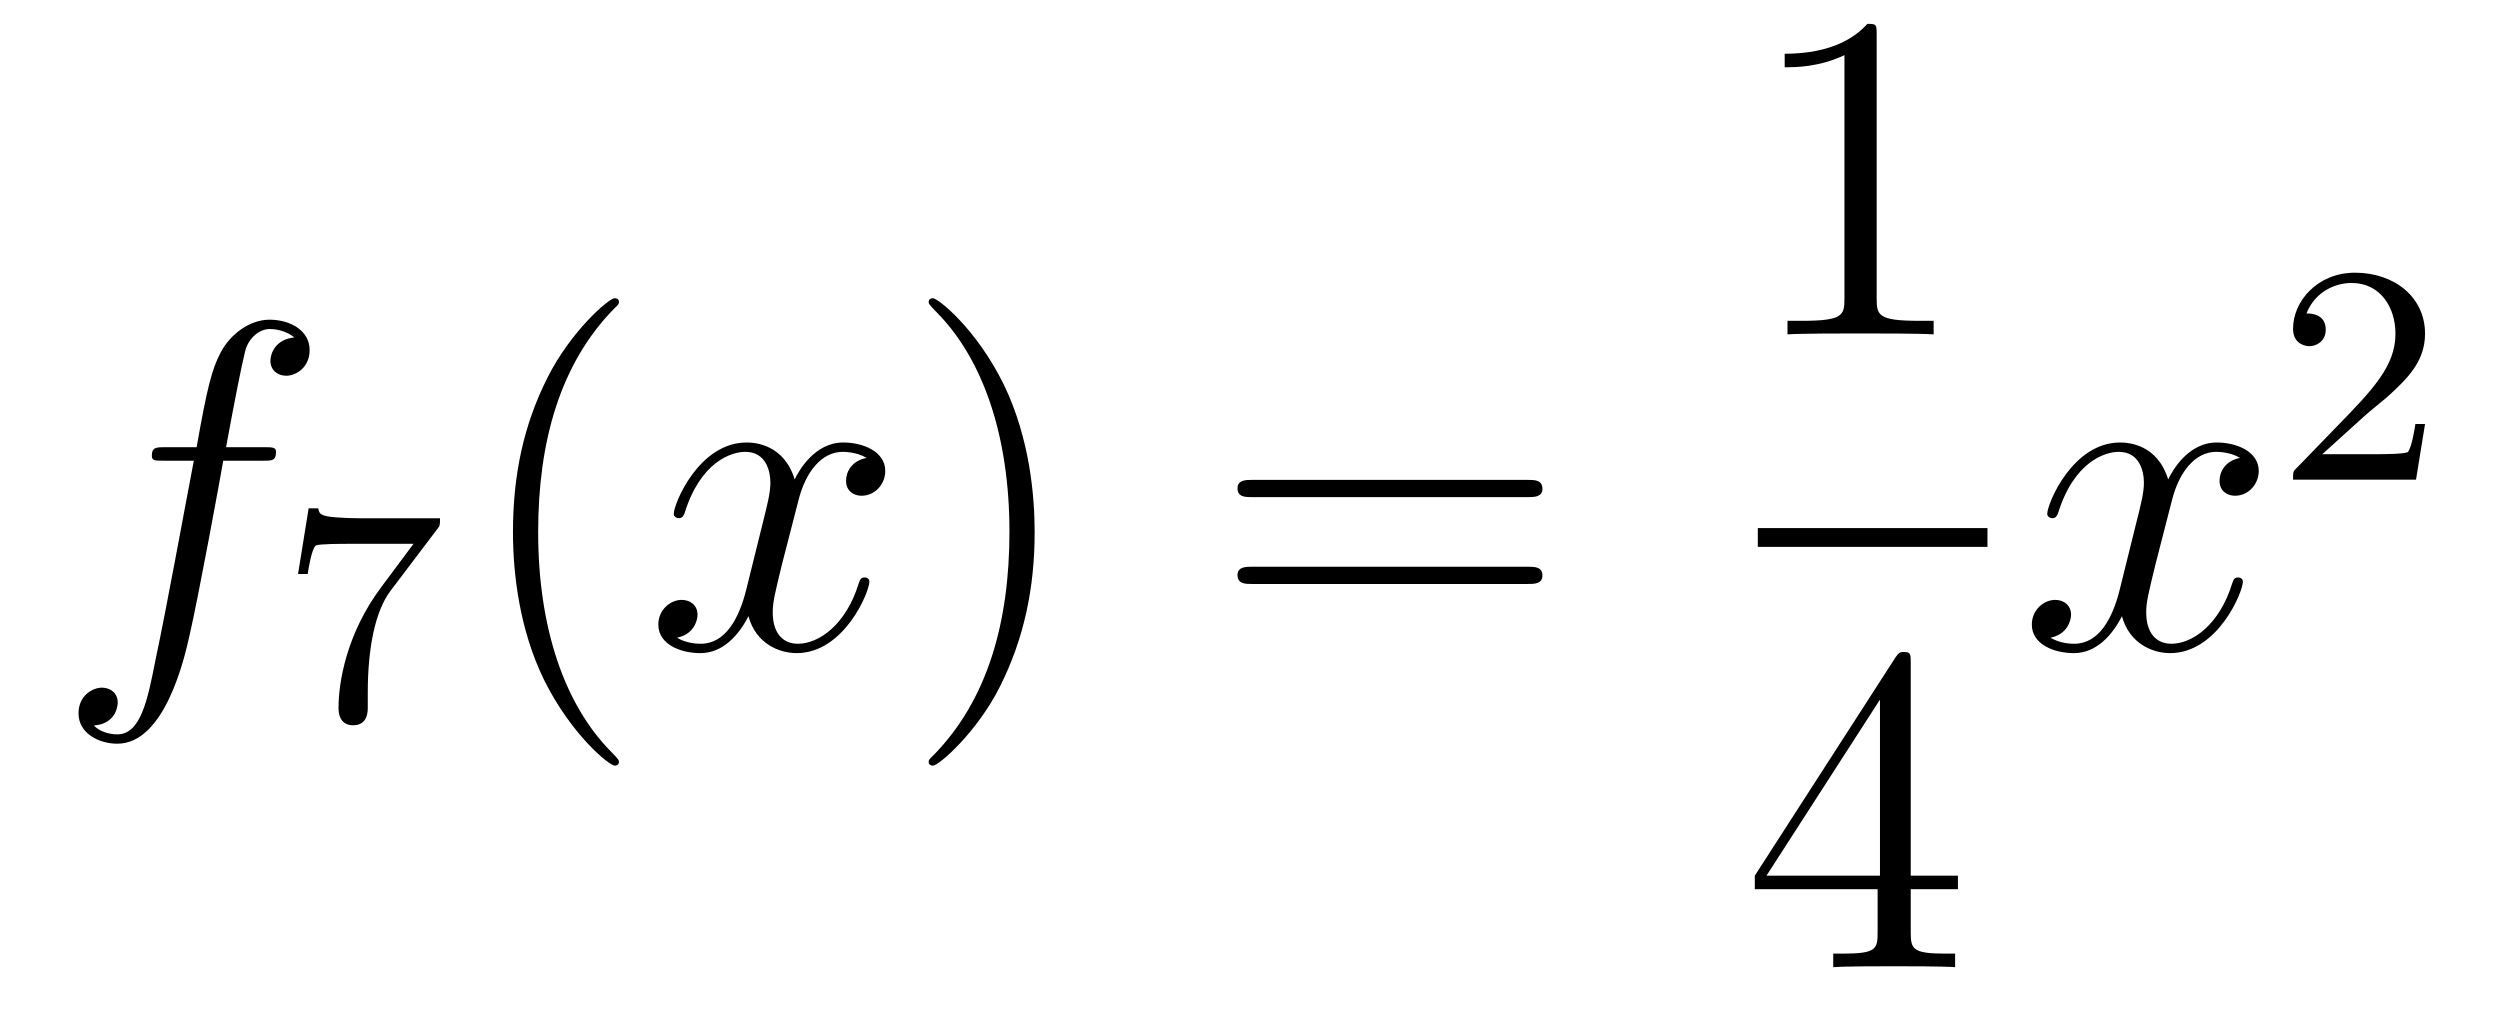 <?xml version='1.0'?>
<!-- This file was generated by dvisvgm 1.14.1 -->
<svg height='26pt' version='1.1' viewBox='0 -26 64 26' width='64pt' xmlns='http://www.w3.org/2000/svg' xmlns:xlink='http://www.w3.org/1999/xlink'>
<g id='page1'>
<g transform='matrix(1 0 0 1 -127 641)'>
<path d='M133.732 -655.206C133.971 -655.206 134.066 -655.206 134.066 -655.433C134.066 -655.552 133.971 -655.552 133.755 -655.552H132.787C133.014 -656.783 133.182 -657.632 133.277 -658.015C133.349 -658.302 133.6 -658.577 133.911 -658.577C134.162 -658.577 134.413 -658.469 134.532 -658.362C134.066 -658.314 133.923 -657.967 133.923 -657.764C133.923 -657.525 134.102 -657.381 134.329 -657.381C134.568 -657.381 134.927 -657.584 134.927 -658.039C134.927 -658.541 134.425 -658.816 133.899 -658.816C133.385 -658.816 132.883 -658.433 132.644 -657.967C132.428 -657.548 132.309 -657.118 132.034 -655.552H131.233C131.006 -655.552 130.887 -655.552 130.887 -655.337C130.887 -655.206 130.958 -655.206 131.197 -655.206H131.962C131.747 -654.094 131.257 -651.392 130.982 -650.113C130.779 -649.073 130.6 -648.2 130.002 -648.2C129.966 -648.2 129.619 -648.2 129.404 -648.427C130.014 -648.475 130.014 -649.001 130.014 -649.013C130.014 -649.252 129.834 -649.396 129.608 -649.396C129.368 -649.396 129.01 -649.192 129.01 -648.738C129.01 -648.224 129.536 -647.961 130.002 -647.961C131.221 -647.961 131.723 -650.149 131.855 -650.747C132.07 -651.667 132.656 -654.847 132.715 -655.206H133.732Z' fill-rule='evenodd'/>
<path d='M138.192 -653.453C138.264 -653.54 138.264 -653.556 138.264 -653.732H136.24C136.041 -653.732 135.793 -653.74 135.594 -653.756C135.18 -653.787 135.172 -653.859 135.148 -653.987H134.901L134.63 -652.305H134.877C134.893 -652.425 134.981 -652.975 135.092 -653.038C135.18 -653.078 135.777 -653.078 135.897 -653.078H137.586L136.766 -651.978C135.857 -650.767 135.666 -649.508 135.666 -648.879C135.666 -648.799 135.666 -648.433 136.041 -648.433C136.415 -648.433 136.415 -648.791 136.415 -648.887V-649.269C136.415 -650.417 136.606 -651.357 136.997 -651.875L138.192 -653.453Z' fill-rule='evenodd'/>
<path d='M142.845 -647.495C142.845 -647.531 142.845 -647.555 142.642 -647.758C141.447 -648.966 140.777 -650.938 140.777 -653.377C140.777 -655.696 141.339 -657.692 142.726 -659.103C142.845 -659.21 142.845 -659.234 142.845 -659.27C142.845 -659.342 142.785 -659.366 142.737 -659.366C142.582 -659.366 141.602 -658.505 141.016 -657.333C140.407 -656.126 140.132 -654.847 140.132 -653.377C140.132 -652.312 140.299 -650.89 140.92 -649.611C141.626 -648.177 142.606 -647.399 142.737 -647.399C142.785 -647.399 142.845 -647.423 142.845 -647.495Z' fill-rule='evenodd'/>
<path d='M149.185 -655.277C148.802 -655.206 148.659 -654.919 148.659 -654.692C148.659 -654.405 148.886 -654.309 149.053 -654.309C149.412 -654.309 149.663 -654.62 149.663 -654.942C149.663 -655.445 149.089 -655.672 148.587 -655.672C147.858 -655.672 147.451 -654.954 147.344 -654.727C147.069 -655.624 146.328 -655.672 146.113 -655.672C144.893 -655.672 144.248 -654.106 144.248 -653.843C144.248 -653.795 144.295 -653.735 144.379 -653.735C144.475 -653.735 144.499 -653.807 144.523 -653.855C144.929 -655.182 145.73 -655.433 146.077 -655.433C146.615 -655.433 146.722 -654.931 146.722 -654.644C146.722 -654.381 146.65 -654.106 146.507 -653.532L146.101 -651.894C145.921 -651.177 145.575 -650.52 144.941 -650.52C144.881 -650.52 144.583 -650.52 144.331 -650.675C144.762 -650.759 144.857 -651.117 144.857 -651.261C144.857 -651.5 144.678 -651.643 144.451 -651.643C144.164 -651.643 143.853 -651.392 143.853 -651.01C143.853 -650.508 144.415 -650.28 144.929 -650.28C145.503 -650.28 145.91 -650.735 146.16 -651.225C146.352 -650.52 146.949 -650.28 147.392 -650.28C148.611 -650.28 149.256 -651.847 149.256 -652.109C149.256 -652.169 149.209 -652.217 149.137 -652.217C149.03 -652.217 149.017 -652.157 148.982 -652.062C148.659 -651.01 147.966 -650.52 147.428 -650.52C147.009 -650.52 146.782 -650.83 146.782 -651.32C146.782 -651.583 146.83 -651.775 147.021 -652.564L147.44 -654.189C147.619 -654.907 148.025 -655.433 148.575 -655.433C148.599 -655.433 148.934 -655.433 149.185 -655.277Z' fill-rule='evenodd'/>
<path d='M153.487 -653.377C153.487 -654.285 153.368 -655.767 152.698 -657.154C151.993 -658.588 151.013 -659.366 150.881 -659.366C150.833 -659.366 150.774 -659.342 150.774 -659.27C150.774 -659.234 150.774 -659.21 150.977 -659.007C152.172 -657.8 152.842 -655.827 152.842 -653.388C152.842 -651.069 152.28 -649.073 150.893 -647.662C150.774 -647.555 150.774 -647.531 150.774 -647.495C150.774 -647.423 150.833 -647.399 150.881 -647.399C151.037 -647.399 152.017 -648.26 152.603 -649.432C153.213 -650.651 153.487 -651.942 153.487 -653.377Z' fill-rule='evenodd'/>
<path d='M166.104 -654.273C166.271 -654.273 166.486 -654.273 166.486 -654.488C166.486 -654.715 166.283 -654.715 166.104 -654.715H159.063C158.895 -654.715 158.68 -654.715 158.68 -654.5C158.68 -654.273 158.884 -654.273 159.063 -654.273H166.104ZM166.104 -652.05C166.271 -652.05 166.486 -652.05 166.486 -652.265C166.486 -652.492 166.283 -652.492 166.104 -652.492H159.063C158.895 -652.492 158.68 -652.492 158.68 -652.277C158.68 -652.05 158.884 -652.05 159.063 -652.05H166.104Z' fill-rule='evenodd'/>
<path d='M175.043 -666.102C175.043 -666.378 175.043 -666.389 174.804 -666.389C174.517 -666.067 173.919 -665.624 172.688 -665.624V-665.278C172.963 -665.278 173.56 -665.278 174.218 -665.588V-659.36C174.218 -658.93 174.182 -658.787 173.13 -658.787H172.76V-658.44C173.082 -658.464 174.242 -658.464 174.636 -658.464C175.031 -658.464 176.178 -658.464 176.501 -658.44V-658.787H176.131C175.079 -658.787 175.043 -658.93 175.043 -659.36V-666.102Z' fill-rule='evenodd'/>
<path d='M172 -653H177.879V-653.481H172'/>
<path d='M175.915 -650.022C175.915 -650.249 175.915 -650.309 175.748 -650.309C175.653 -650.309 175.617 -650.309 175.521 -650.166L171.923 -644.583V-644.236H175.067V-643.148C175.067 -642.706 175.043 -642.587 174.17 -642.587H173.931V-642.24C174.206 -642.264 175.15 -642.264 175.485 -642.264C175.82 -642.264 176.776 -642.264 177.051 -642.24V-642.587H176.812C175.951 -642.587 175.915 -642.706 175.915 -643.148V-644.236H177.123V-644.583H175.915V-650.022ZM175.127 -649.09V-644.583H172.222L175.127 -649.09Z' fill-rule='evenodd'/>
<path d='M184.346 -655.277C183.964 -655.206 183.82 -654.919 183.82 -654.692C183.82 -654.405 184.047 -654.309 184.215 -654.309C184.573 -654.309 184.824 -654.62 184.824 -654.942C184.824 -655.445 184.251 -655.672 183.748 -655.672C183.019 -655.672 182.613 -654.954 182.505 -654.727C182.23 -655.624 181.489 -655.672 181.274 -655.672C180.055 -655.672 179.409 -654.106 179.409 -653.843C179.409 -653.795 179.457 -653.735 179.541 -653.735C179.636 -653.735 179.66 -653.807 179.684 -653.855C180.091 -655.182 180.892 -655.433 181.238 -655.433C181.776 -655.433 181.884 -654.931 181.884 -654.644C181.884 -654.381 181.812 -654.106 181.668 -653.532L181.262 -651.894C181.083 -651.177 180.736 -650.52 180.102 -650.52C180.043 -650.52 179.744 -650.52 179.493 -650.675C179.923 -650.759 180.019 -651.117 180.019 -651.261C180.019 -651.5 179.84 -651.643 179.613 -651.643C179.326 -651.643 179.015 -651.392 179.015 -651.01C179.015 -650.508 179.577 -650.28 180.091 -650.28C180.664 -650.28 181.071 -650.735 181.322 -651.225C181.513 -650.52 182.111 -650.28 182.553 -650.28C183.773 -650.28 184.418 -651.847 184.418 -652.109C184.418 -652.169 184.37 -652.217 184.298 -652.217C184.191 -652.217 184.179 -652.157 184.143 -652.062C183.82 -651.01 183.127 -650.52 182.589 -650.52C182.171 -650.52 181.943 -650.83 181.943 -651.32C181.943 -651.583 181.991 -651.775 182.183 -652.564L182.601 -654.189C182.78 -654.907 183.187 -655.433 183.737 -655.433C183.761 -655.433 184.095 -655.433 184.346 -655.277Z' fill-rule='evenodd'/>
<path d='M187.527 -656.346C187.655 -656.465 187.989 -656.728 188.117 -656.84C188.611 -657.294 189.081 -657.732 189.081 -658.457C189.081 -659.405 188.284 -660.019 187.288 -660.019C186.332 -660.019 185.702 -659.294 185.702 -658.585C185.702 -658.194 186.013 -658.138 186.125 -658.138C186.292 -658.138 186.539 -658.258 186.539 -658.561C186.539 -658.975 186.141 -658.975 186.045 -658.975C186.276 -659.557 186.81 -659.756 187.2 -659.756C187.942 -659.756 188.324 -659.127 188.324 -658.457C188.324 -657.628 187.742 -657.023 186.802 -656.059L185.798 -655.023C185.702 -654.935 185.702 -654.919 185.702 -654.72H188.85L189.081 -656.146H188.834C188.81 -655.987 188.746 -655.588 188.651 -655.437C188.603 -655.373 187.997 -655.373 187.87 -655.373H186.451L187.527 -656.346Z' fill-rule='evenodd'/>
</g>
</g>
</svg>
